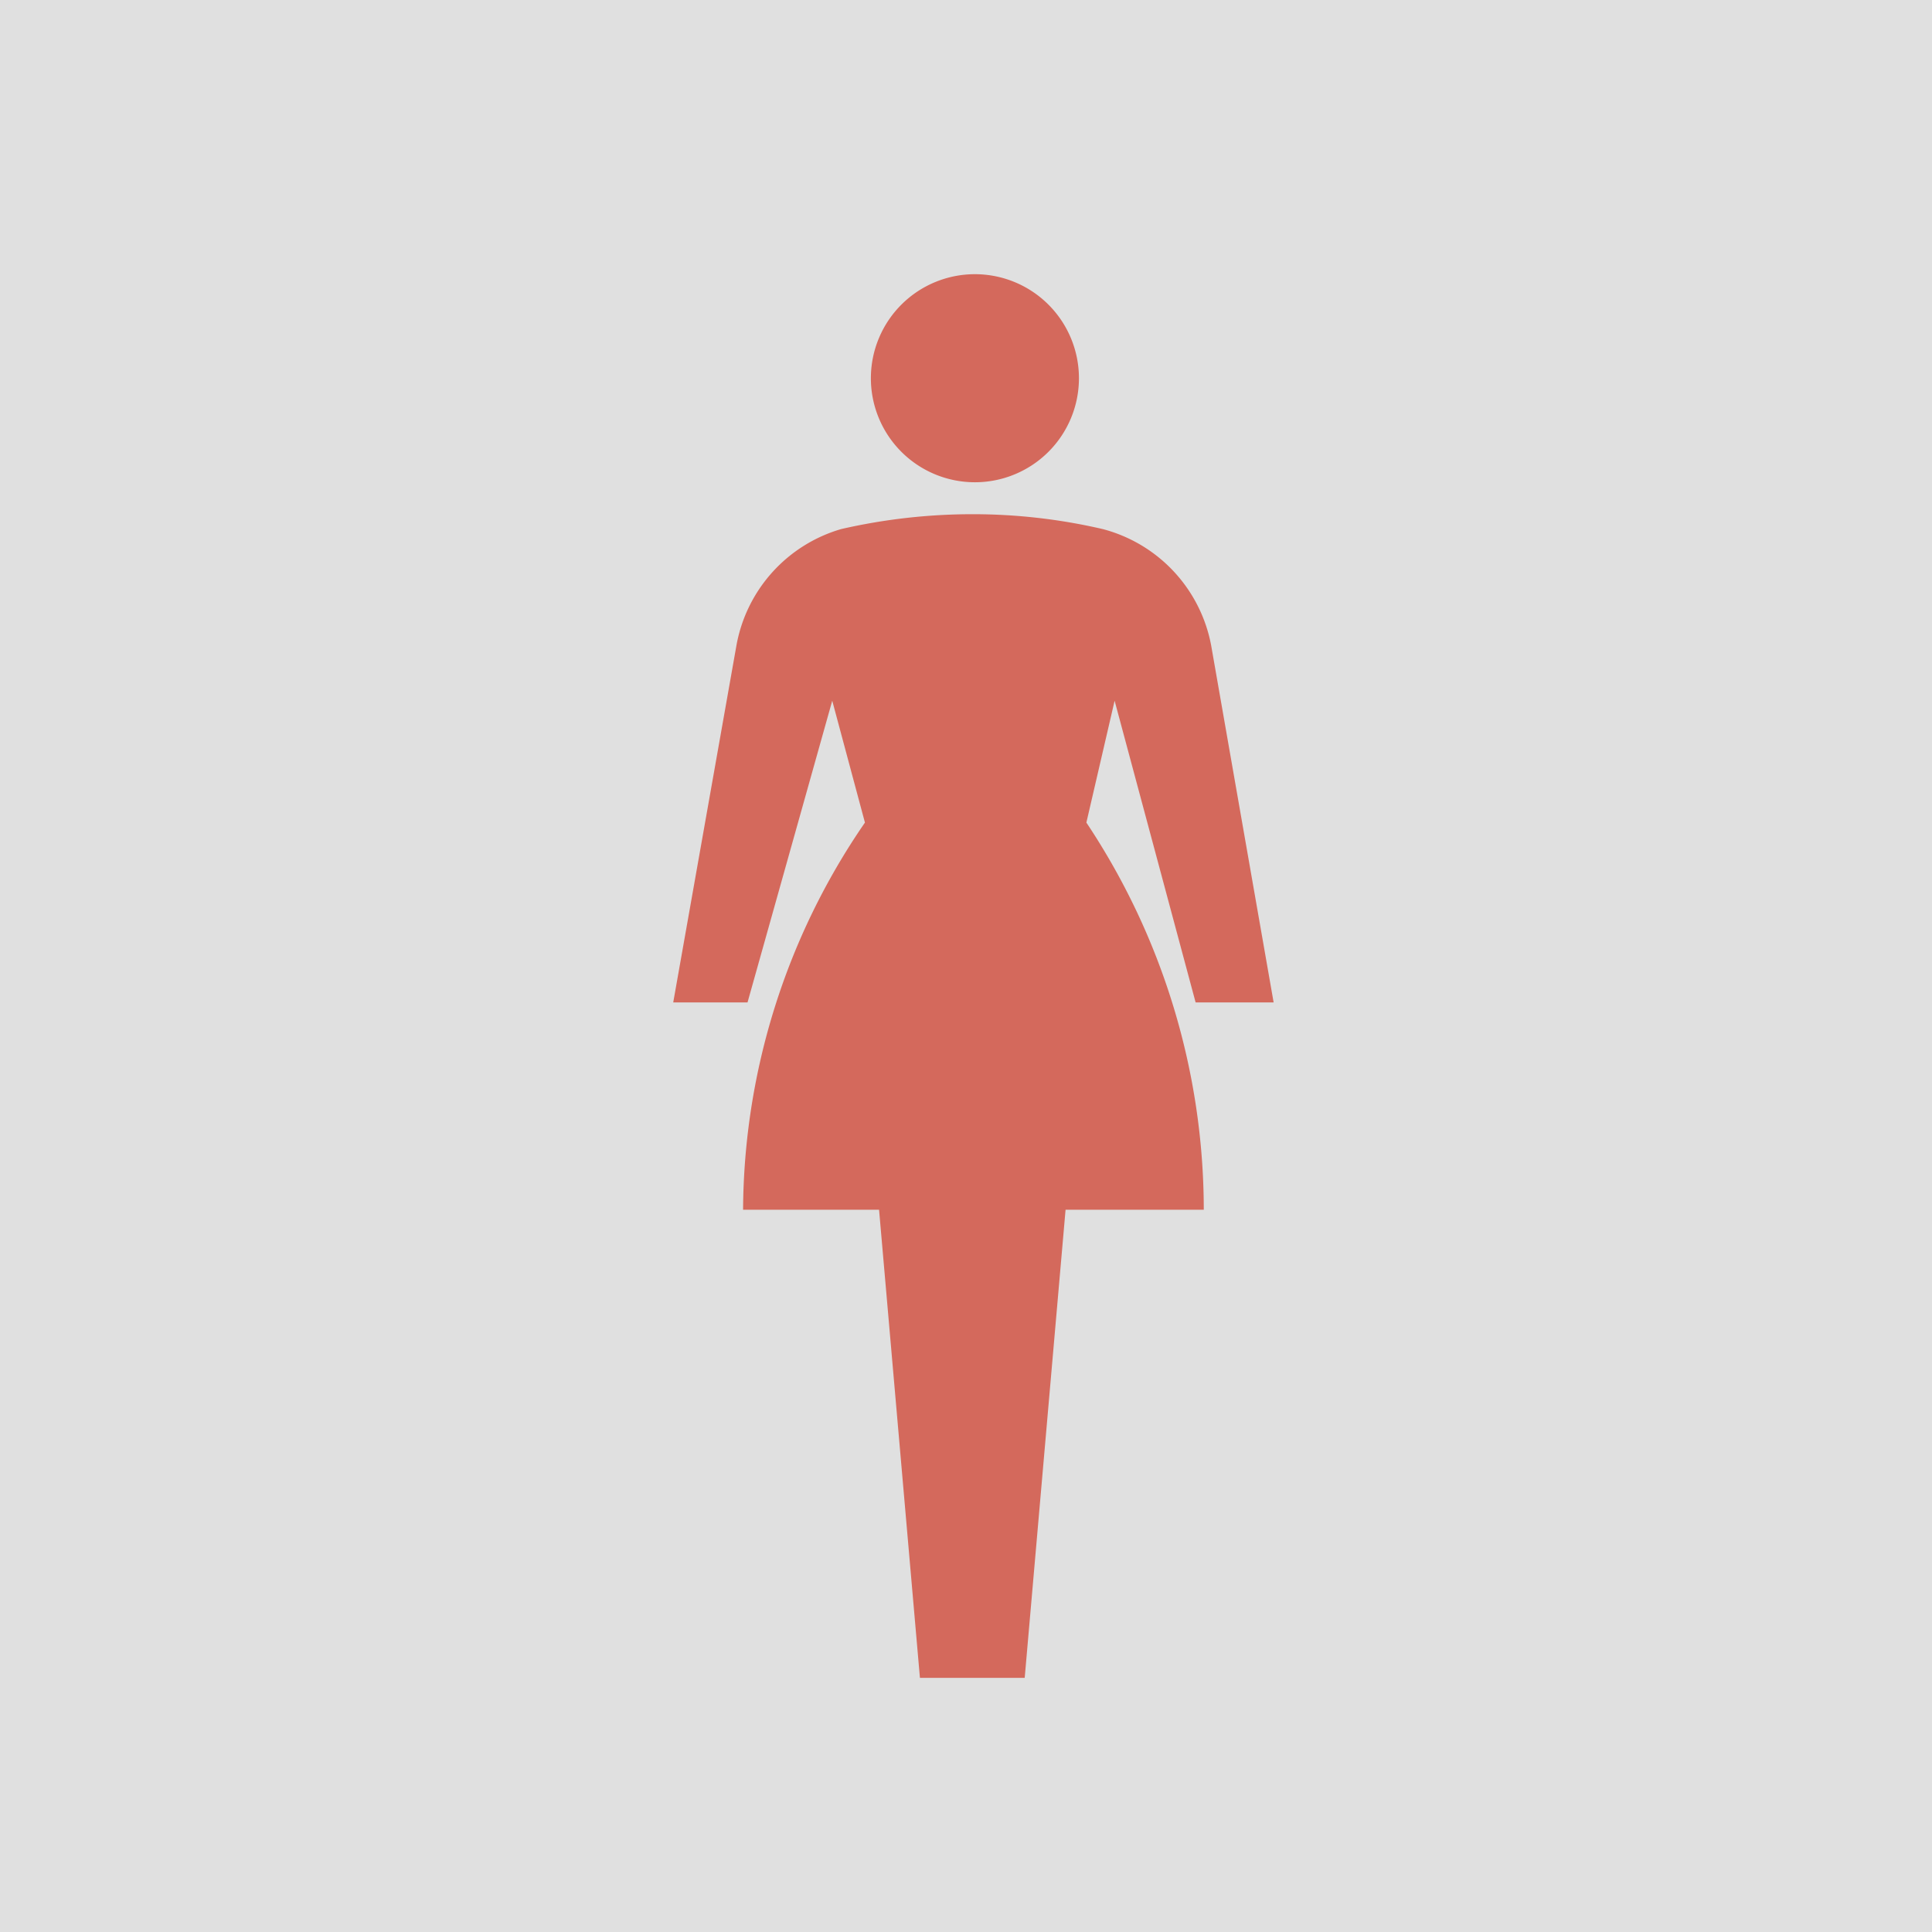 <svg xmlns="http://www.w3.org/2000/svg" viewBox="0 0 26 26"><defs><style>.cls-1{fill:#e0e0e0;}.cls-2{fill:#d4695c;}</style></defs><title>アセット 6</title><g id="レイヤー_2" data-name="レイヤー 2"><g id="レイヤー_1-2" data-name="レイヤー 1"><rect class="cls-1" width="26" height="26"/><path class="cls-2" d="M13.12,6.49a1.4,1.4,0,1,0-1.4-1.41A1.4,1.4,0,0,0,13.12,6.49Z"/><path class="cls-2" d="M15,9.43l1.09,4.06h1.05l-.84-4.8a2,2,0,0,0-1.46-1.57,7.72,7.72,0,0,0-1.76-.2,7.91,7.91,0,0,0-1.76.2A2,2,0,0,0,9.91,8.69l-.85,4.8h1L11.2,9.43l.44,1.64A9.27,9.27,0,0,0,10,16.28h1.83l.55,6.3h1.41l.55-6.3H16.2a9.41,9.41,0,0,0-1.58-5.21Z"/></g></g></svg>